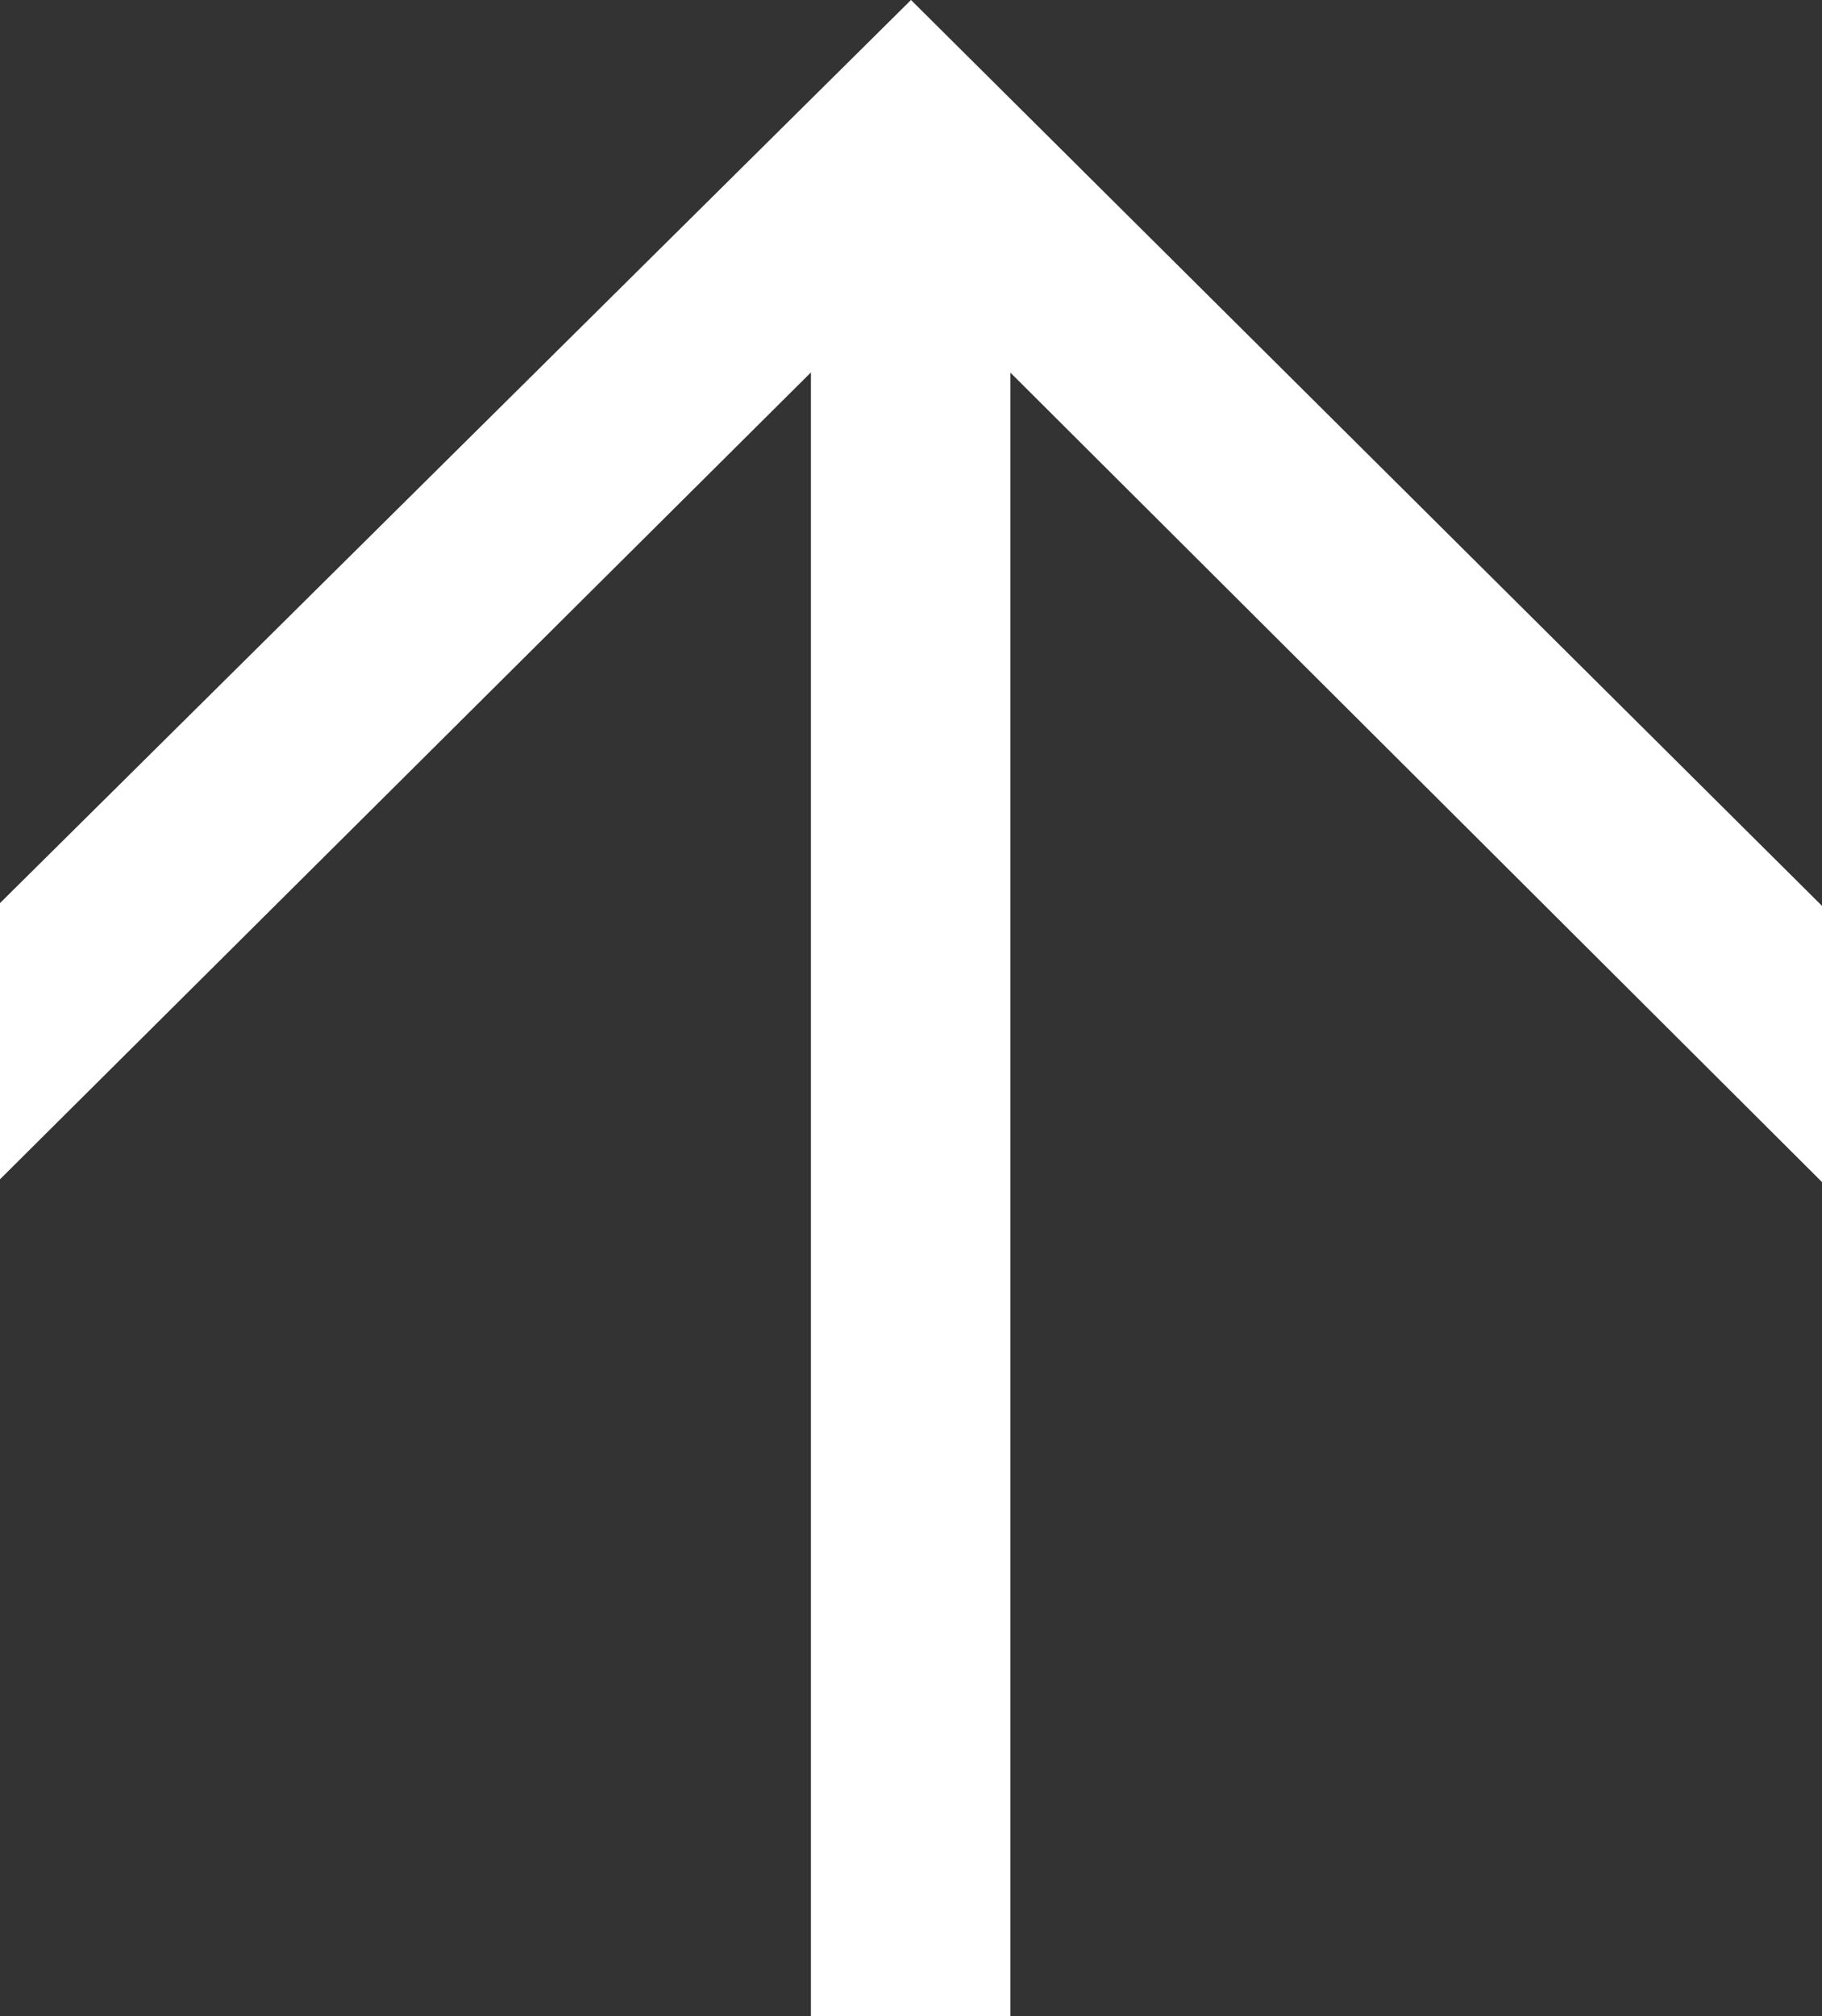 <svg xmlns="http://www.w3.org/2000/svg" width="10.56" height="11.68" viewBox="0 0 10.56 11.68">
  <rect x="0" y="0" width="10.56" height="11.68" fill="#333333" stroke="none"/>
  <path id="Path_48" data-name="Path 48" d="M0,4.7H10.528l-.56.448L4.848,0h1.6L11.68,5.28,6.432,10.56h-1.6L9.968,5.408l.56.448H0Z" transform="translate(0 11.68) rotate(-90)" fill="#fff"/>
</svg>
